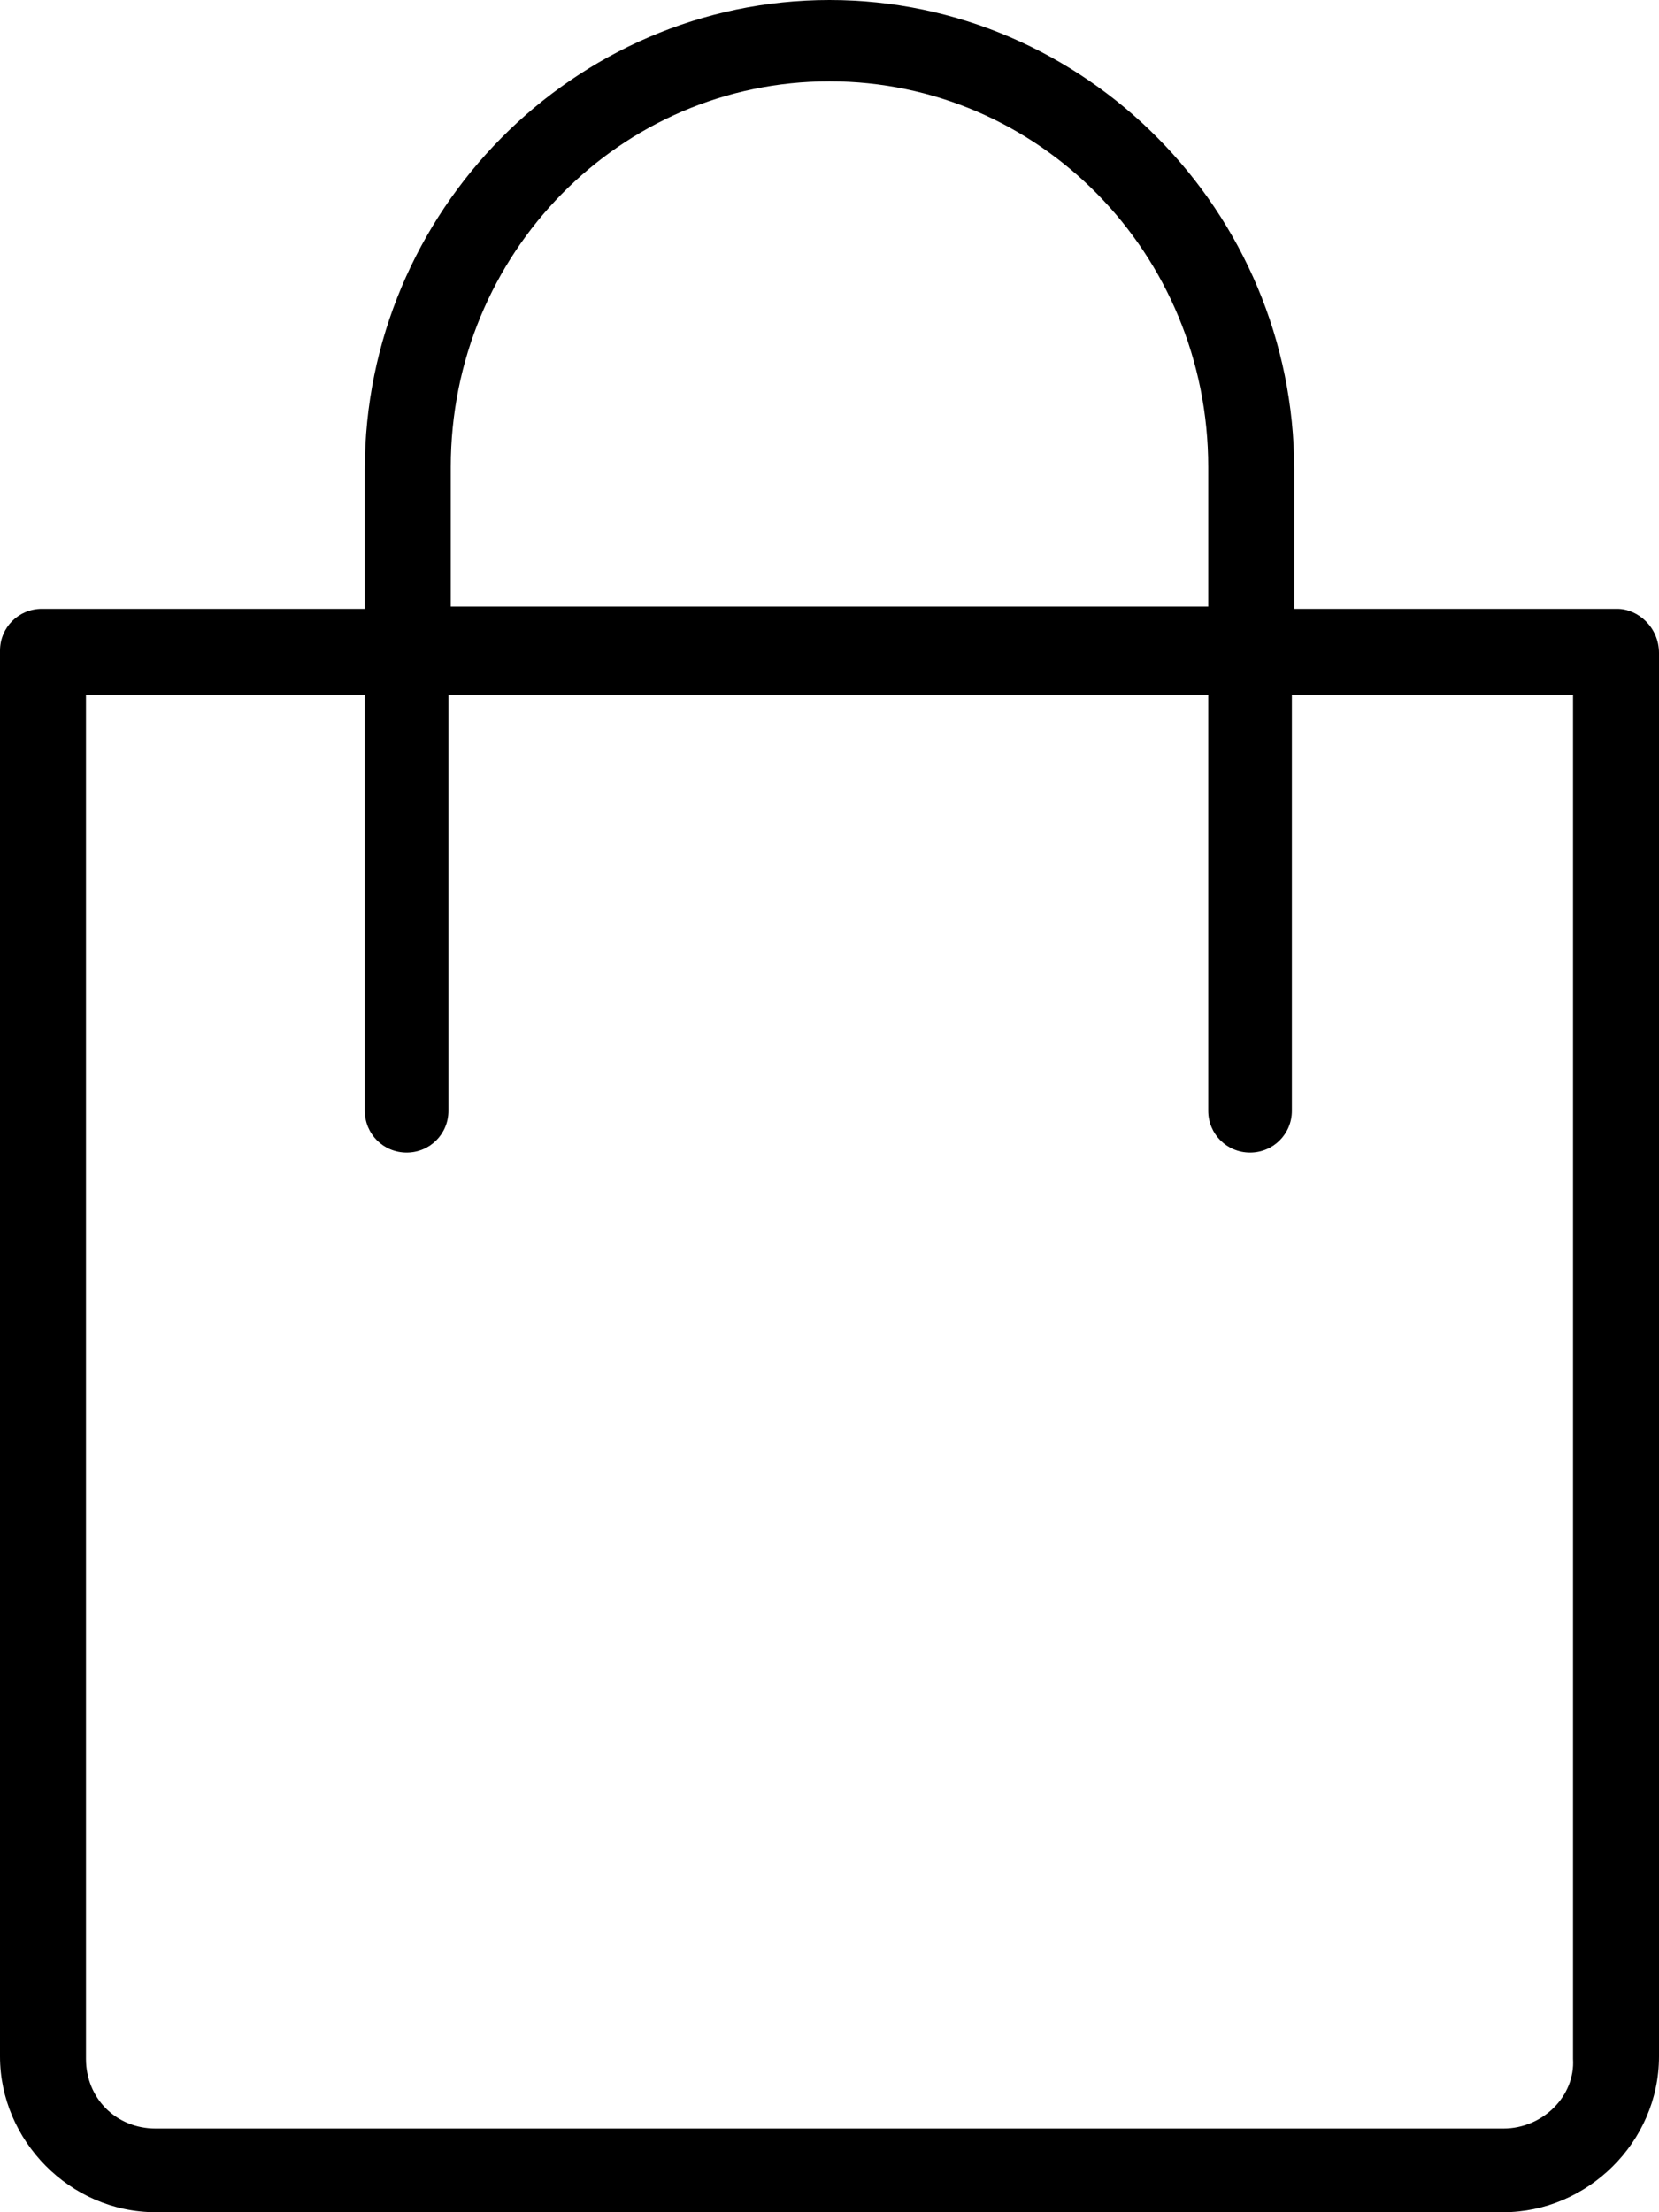 <?xml version="1.0" encoding="utf-8"?>
<!-- Generator: Adobe Illustrator 19.0.0, SVG Export Plug-In . SVG Version: 6.00 Build 0)  -->
<svg version="1.1" id="Layer_1" xmlns="http://www.w3.org/2000/svg" xmlns:xlink="http://www.w3.org/1999/xlink" x="0px" y="0px"
	 viewBox="0 0 71.4 95.2" style="enable-background:new 0 0 71.4 95.2;" xml:space="preserve">
<path d="M69.6,26.2H55.7v-6c0-11.1-9-20.2-20-20.2s-20,9.1-20,20.2v6H1.8C0.8,26.2,0,27,0,28v60.5c0,3.6,3,6.7,6.7,6.7h58
	c3.6,0,6.7-3,6.7-6.7V28.1C71.4,27,70.5,26.2,69.6,26.2z M19.4,20.1c0-9.2,7.3-16.6,16.3-16.6S52,10.9,52,20.1v6H19.4V20.1z
	 M64.7,91.6h-58c-1.7,0-3-1.3-3-3V29.9h12v17.9c0,1,0.8,1.8,1.8,1.8s1.8-0.8,1.8-1.8V29.9H52v17.9c0,1,0.8,1.8,1.8,1.8
	s1.8-0.8,1.8-1.8V29.9h12.1v58.7C67.8,90.2,66.4,91.6,64.7,91.6z"/>
</svg>
